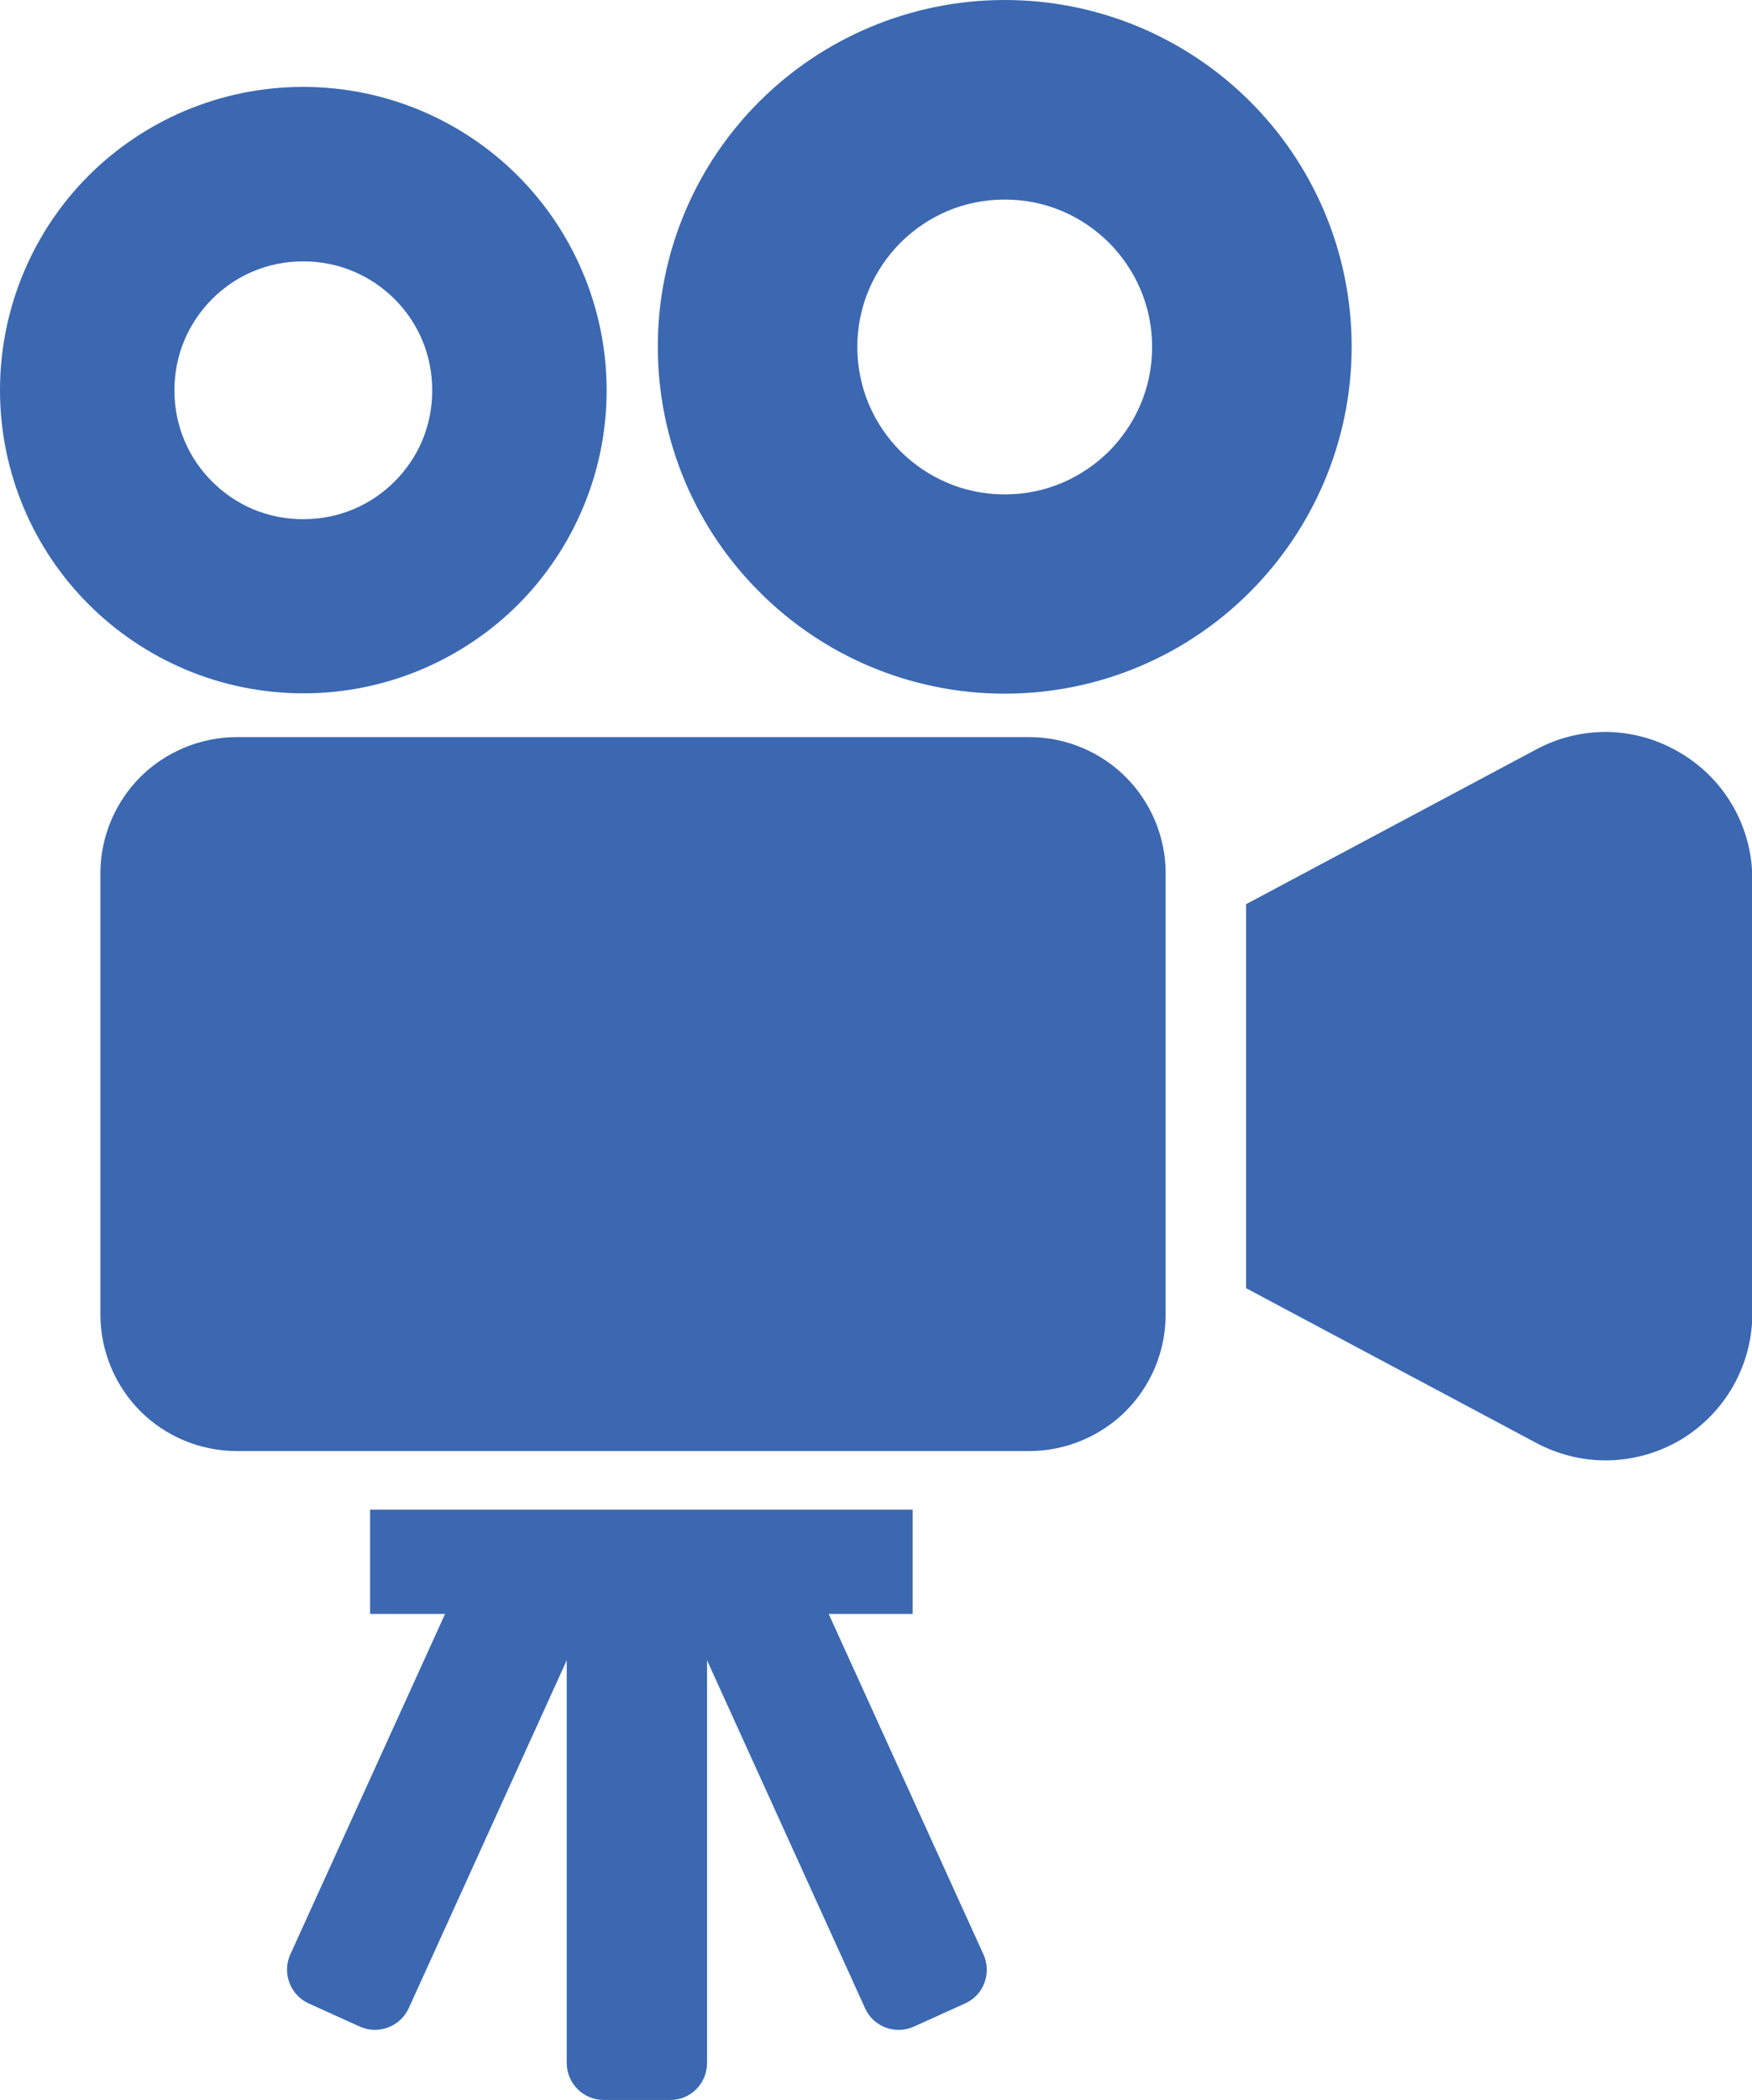 <?xml version="1.0" encoding="UTF-8"?>
<svg id="_レイヤー_2" data-name="レイヤー 2" xmlns="http://www.w3.org/2000/svg" viewBox="0 0 54.44 65.24">
  <defs>
    <style>
      .cls-1 {
        fill: #3b68b1;
      }
    </style>
  </defs>
  <g id="text">
    <g>
      <path class="cls-1" d="m16.09,18.79c1.7-1.7,2.76-4.07,2.76-6.66s-1.06-4.97-2.76-6.67c-1.7-1.7-4.07-2.76-6.67-2.76-2.6,0-4.97,1.06-6.67,2.76C1.06,7.15,0,9.53,0,12.12c0,2.59,1.06,4.97,2.76,6.66,1.7,1.7,4.07,2.76,6.67,2.76,2.59,0,4.97-1.06,6.67-2.76Zm-10.67-6.66c0-1.12.44-2.1,1.17-2.84.73-.73,1.72-1.17,2.83-1.17,1.12,0,2.1.44,2.84,1.17.73.73,1.17,1.72,1.17,2.84s-.44,2.1-1.17,2.83c-.73.73-1.72,1.17-2.84,1.17s-2.1-.44-2.83-1.17c-.73-.73-1.17-1.72-1.17-2.83Z"/>
      <path class="cls-1" d="m31.22,21.55c2.97,0,5.68-1.21,7.62-3.16,1.94-1.94,3.16-4.65,3.16-7.62,0-2.97-1.21-5.68-3.16-7.62C36.9,1.21,34.19,0,31.22,0c-2.96,0-5.68,1.21-7.62,3.15-1.95,1.94-3.16,4.65-3.16,7.62s1.21,5.68,3.16,7.62c1.94,1.95,4.65,3.16,7.62,3.16Zm-3.24-14.01c.84-.83,1.96-1.34,3.24-1.34,1.28,0,2.4.51,3.24,1.34.83.84,1.34,1.97,1.34,3.24,0,1.27-.51,2.4-1.34,3.24-.84.83-1.97,1.34-3.24,1.34s-2.4-.51-3.24-1.34c-.83-.84-1.34-1.97-1.34-3.24s.51-2.4,1.34-3.24Z"/>
      <path class="cls-1" d="m31.99,22.9H7.36c-1.16,0-2.24.48-3,1.24-.76.76-1.24,1.83-1.24,2.99v13.71c0,1.16.48,2.24,1.24,3,.76.76,1.83,1.24,3,1.24h24.62c1.16,0,2.24-.48,3-1.24.76-.76,1.24-1.83,1.24-3v-13.71c0-1.16-.48-2.23-1.24-2.99-.76-.76-1.83-1.24-3-1.24Z"/>
      <path class="cls-1" d="m52.23,23.4c-.71-.43-1.53-.66-2.34-.66-.74,0-1.48.18-2.15.54l-9.02,4.81v11.93l9.02,4.81c.68.36,1.41.54,2.15.54.81,0,1.63-.22,2.35-.65,1.37-.83,2.21-2.31,2.21-3.91v-13.5c0-1.6-.84-3.09-2.22-3.91Z"/>
      <path class="cls-1" d="m25.77,50.14h2.59v-3.24H11.5v3.24h2.33l-4.81,10.58c-.26.58,0,1.26.57,1.52l1.59.72c.58.26,1.26,0,1.52-.57l4.91-10.81v12.51c0,.63.51,1.15,1.15,1.15h2.07c.63,0,1.14-.51,1.14-1.15v-12.51l4.91,10.81c.26.58.94.83,1.52.57l1.59-.72c.58-.26.83-.94.57-1.52l-4.81-10.58Z"/>
    </g>
  </g>
</svg>